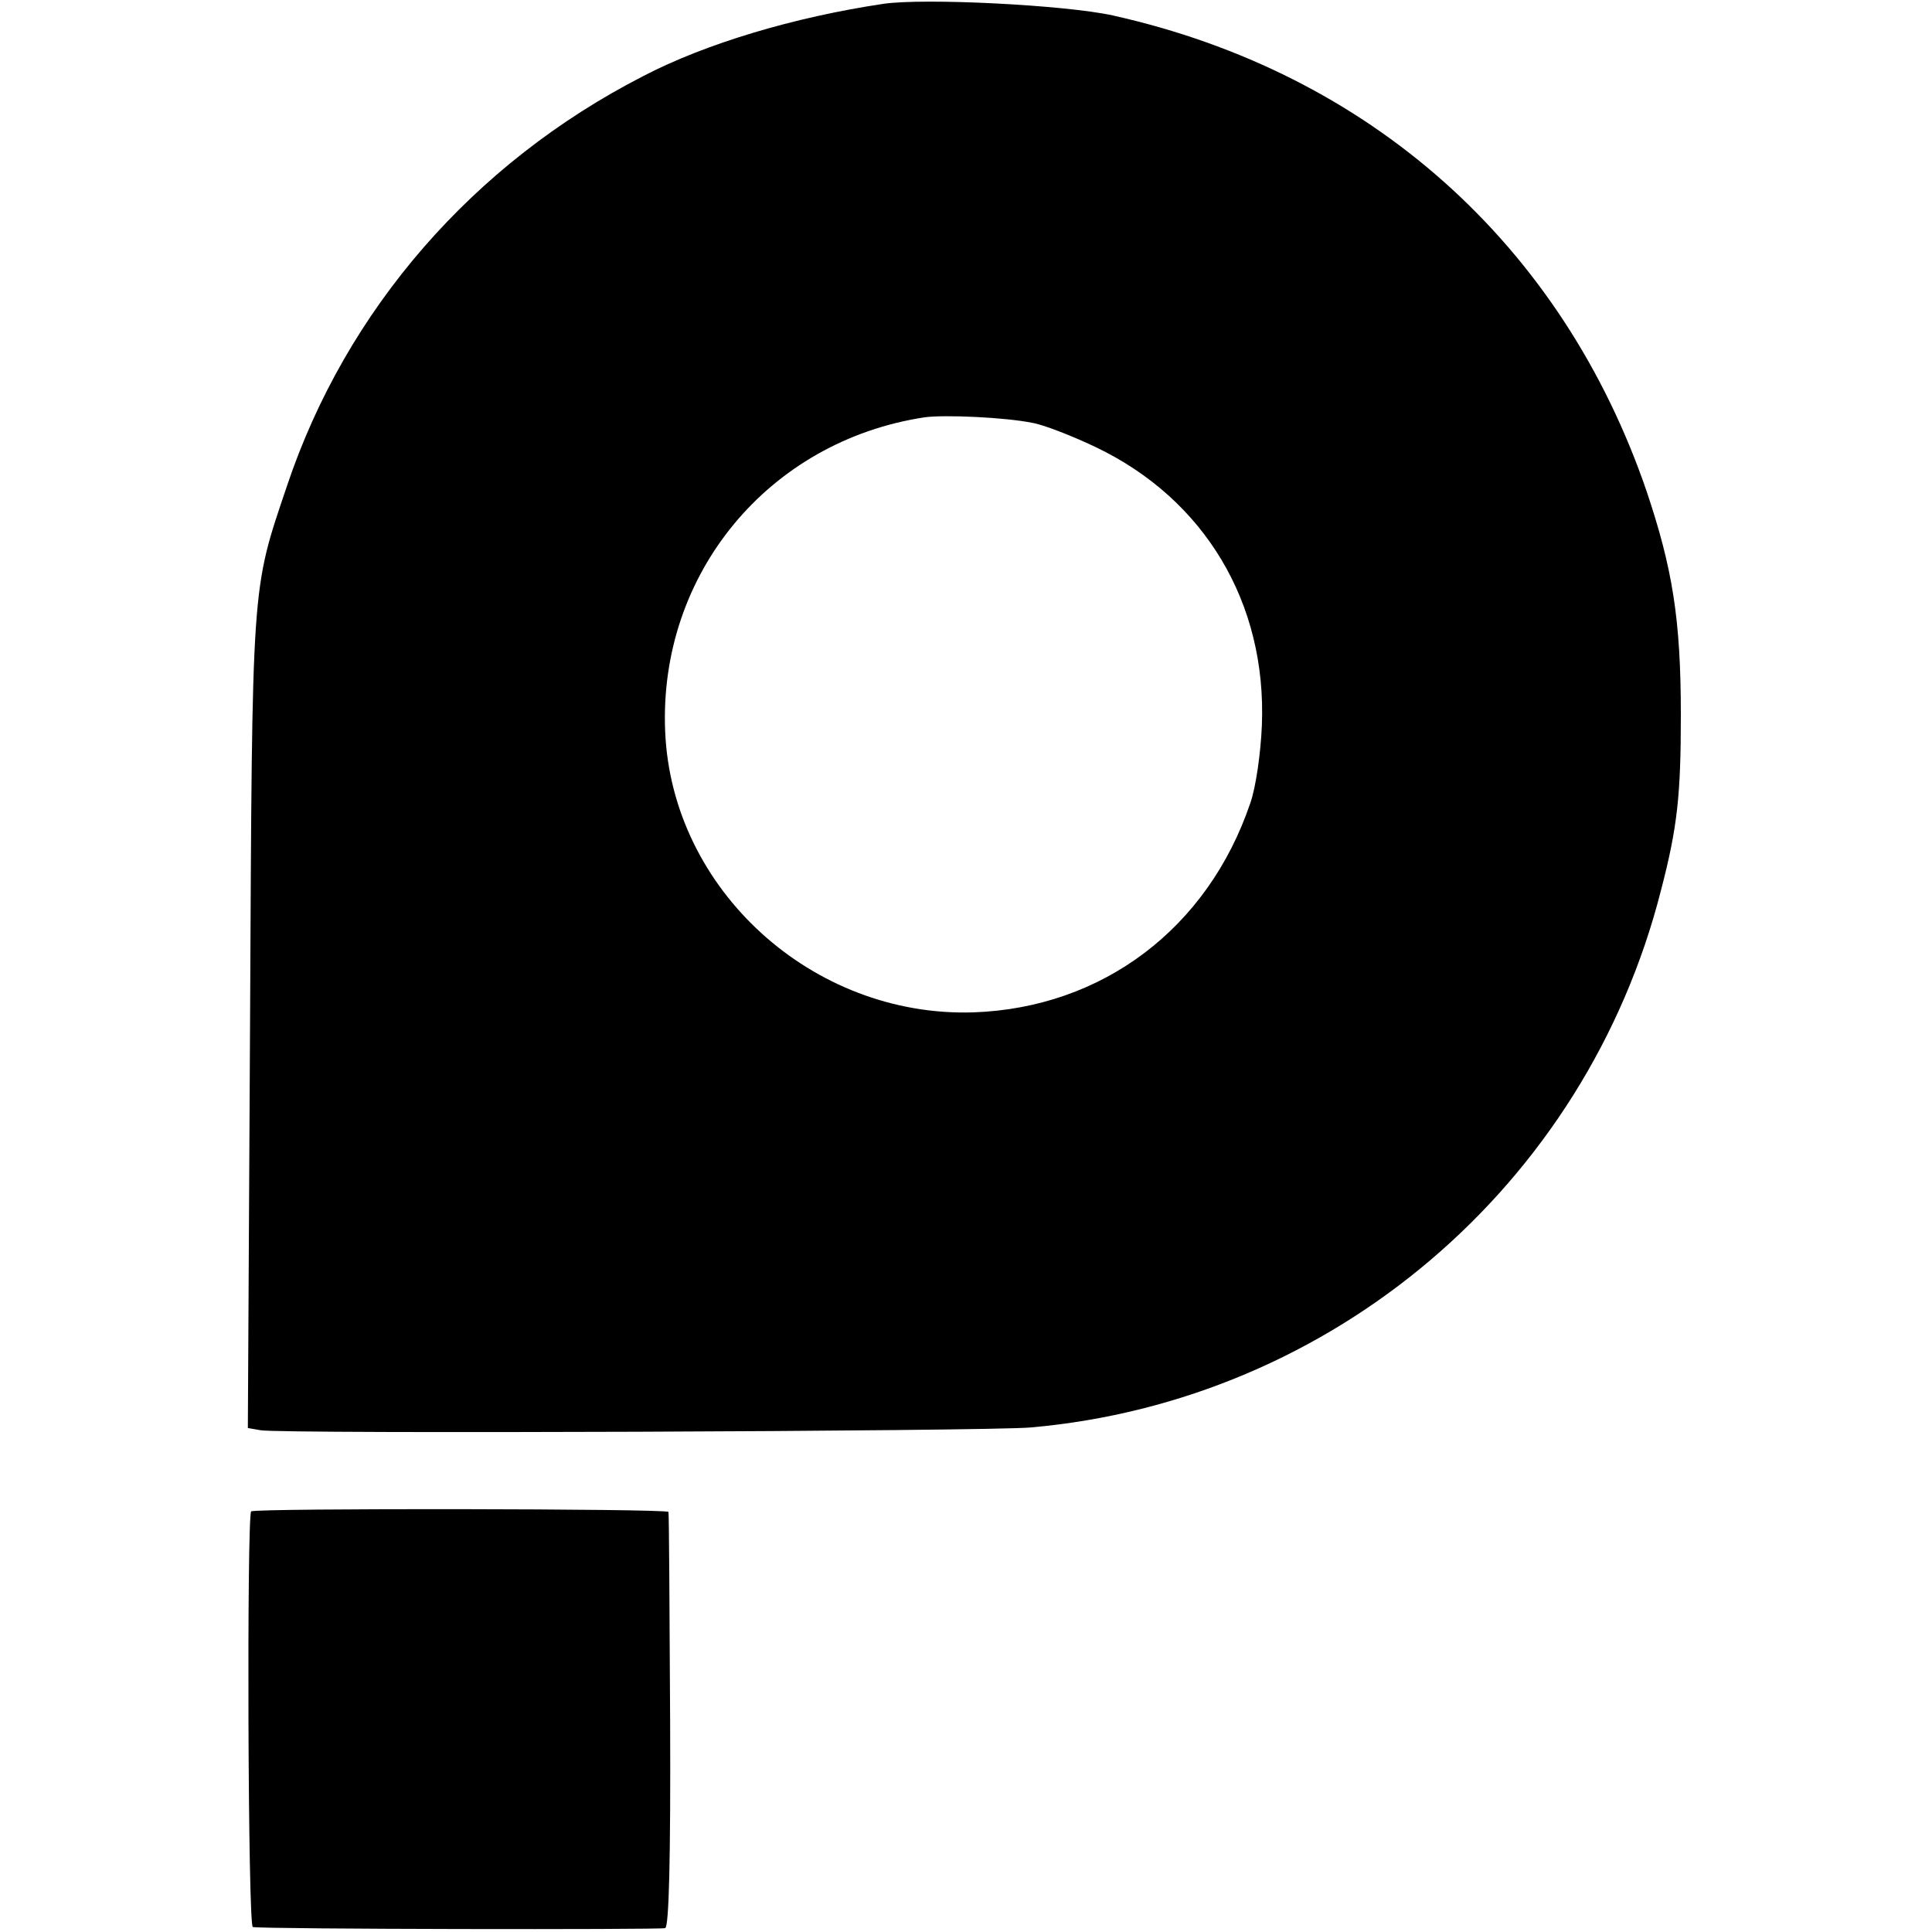 <?xml version="1.0" standalone="no"?>
<!DOCTYPE svg PUBLIC "-//W3C//DTD SVG 20010904//EN"
 "http://www.w3.org/TR/2001/REC-SVG-20010904/DTD/svg10.dtd">
<svg version="1.0" xmlns="http://www.w3.org/2000/svg"
 width="350pt" height="350pt" viewBox="0 0 350 350"
 preserveAspectRatio="xMidYMid meet">
<g transform="translate(0,350) scale(0.1,-0.1)"
fill="#000000" stroke="none">
<path d="M1600 3493 c-161 -24 -322 -72 -435 -131 -308 -158 -538 -423 -645
-742 -65 -193 -63 -165 -67 -971 l-4 -736 23 -4 c39 -7 1315 -2 1395 5 547 48
1006 438 1142 973 30 115 36 173 36 318 0 173 -15 265 -62 405 -153 447 -501
758 -967 862 -86 19 -342 32 -416 21z m270 -759 c19 -3 71 -23 115 -44 197
-94 310 -282 301 -504 -2 -50 -11 -113 -21 -141 -77 -227 -268 -371 -502 -379
-291 -9 -546 222 -558 509 -12 285 187 526 470 569 36 5 146 0 195 -10z"/>
<path d="M455 762 c-8 -9 -6 -752 3 -753 17 -4 738 -5 747 -2 7 2 10 128 9
376 -1 204 -2 375 -3 378 -1 6 -749 7 -756 1z"/>
</g>
</svg>
